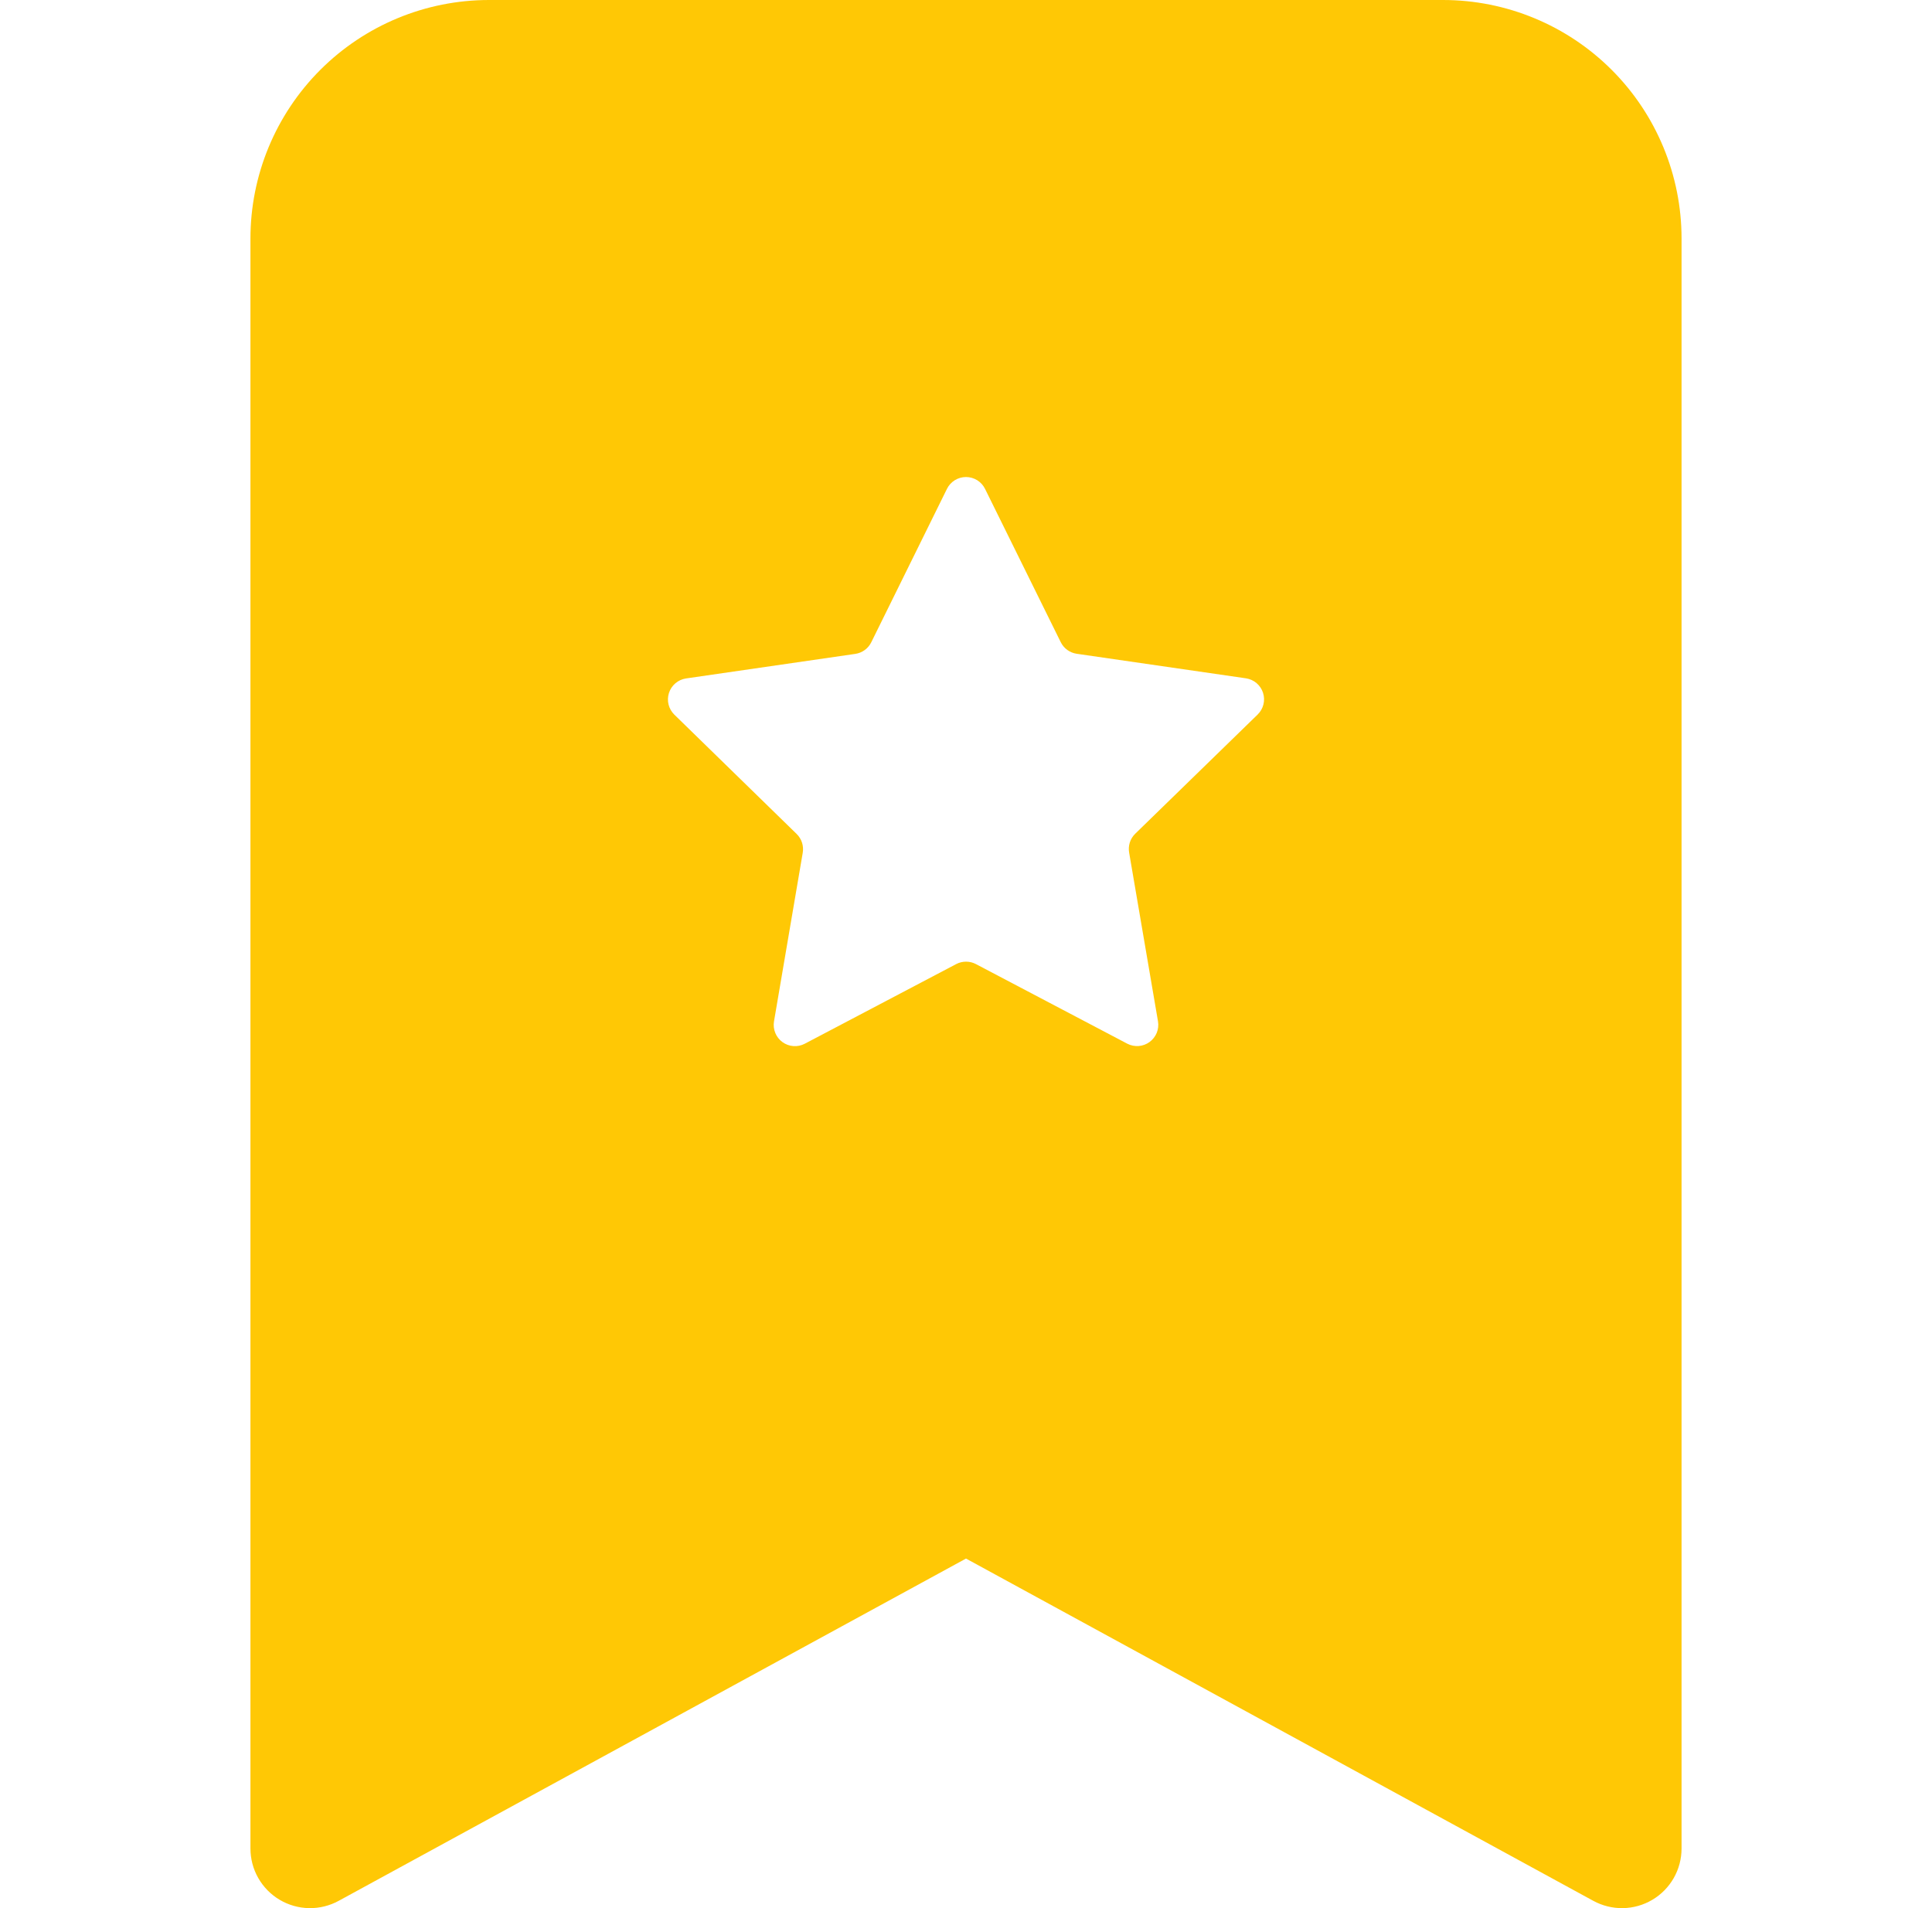 <svg width="81" height="80" viewBox="0 0 81 80" fill="none" xmlns="http://www.w3.org/2000/svg">
<g clip-path="url(#clip0_1075_84)">
<path fill-rule="evenodd" clip-rule="evenodd" d="M10.5 77.5V10C10.5 7.348 11.554 4.804 13.429 2.929C15.304 1.054 17.848 0 20.5 0L60.5 0C63.152 0 65.696 1.054 67.571 2.929C69.446 4.804 70.5 7.348 70.5 10V77.5C70.5 77.934 70.388 78.361 70.173 78.738C69.958 79.115 69.649 79.43 69.275 79.652C68.902 79.873 68.478 79.994 68.043 80.001C67.609 80.009 67.181 79.903 66.8 79.695L40.5 65.345L14.2 79.695C13.819 79.903 13.391 80.009 12.957 80.001C12.523 79.994 12.098 79.873 11.725 79.652C11.351 79.43 11.042 79.115 10.827 78.738C10.612 78.361 10.5 77.934 10.5 77.5ZM41.3 20.5C41.227 20.35 41.113 20.224 40.972 20.135C40.83 20.047 40.667 20 40.5 20C40.333 20 40.17 20.047 40.028 20.135C39.887 20.224 39.773 20.35 39.7 20.5L36.53 26.925C36.467 27.055 36.372 27.168 36.256 27.253C36.139 27.338 36.003 27.394 35.86 27.415L28.76 28.445C28.597 28.47 28.443 28.54 28.317 28.647C28.191 28.754 28.098 28.894 28.047 29.051C27.996 29.208 27.99 29.377 28.029 29.537C28.069 29.698 28.152 29.844 28.27 29.96L33.4 34.965C33.61 35.17 33.705 35.465 33.655 35.755L32.45 42.825C32.423 42.988 32.442 43.156 32.505 43.309C32.567 43.462 32.672 43.595 32.806 43.692C32.94 43.789 33.098 43.847 33.263 43.859C33.428 43.871 33.593 43.837 33.74 43.76L40.09 40.42C40.217 40.353 40.359 40.319 40.502 40.319C40.646 40.319 40.788 40.353 40.915 40.42L47.265 43.76C47.411 43.835 47.576 43.868 47.74 43.856C47.905 43.843 48.062 43.785 48.195 43.688C48.328 43.591 48.432 43.459 48.495 43.307C48.557 43.154 48.577 42.988 48.55 42.825L47.34 35.75C47.315 35.608 47.324 35.462 47.367 35.324C47.411 35.187 47.487 35.062 47.59 34.96L52.73 29.955C52.848 29.839 52.931 29.693 52.971 29.532C53.01 29.372 53.004 29.203 52.953 29.046C52.902 28.889 52.809 28.749 52.683 28.642C52.557 28.535 52.403 28.465 52.24 28.44L45.14 27.41C44.997 27.389 44.861 27.333 44.744 27.248C44.628 27.163 44.533 27.05 44.47 26.92L41.3 20.5Z" fill="#FFC805"/>
</g>
<defs>
<clipPath id="clip0_1075_84">
<rect width="80" height="80" fill="white" transform="translate(0.5)"/>
</clipPath>
</defs>
</svg>
